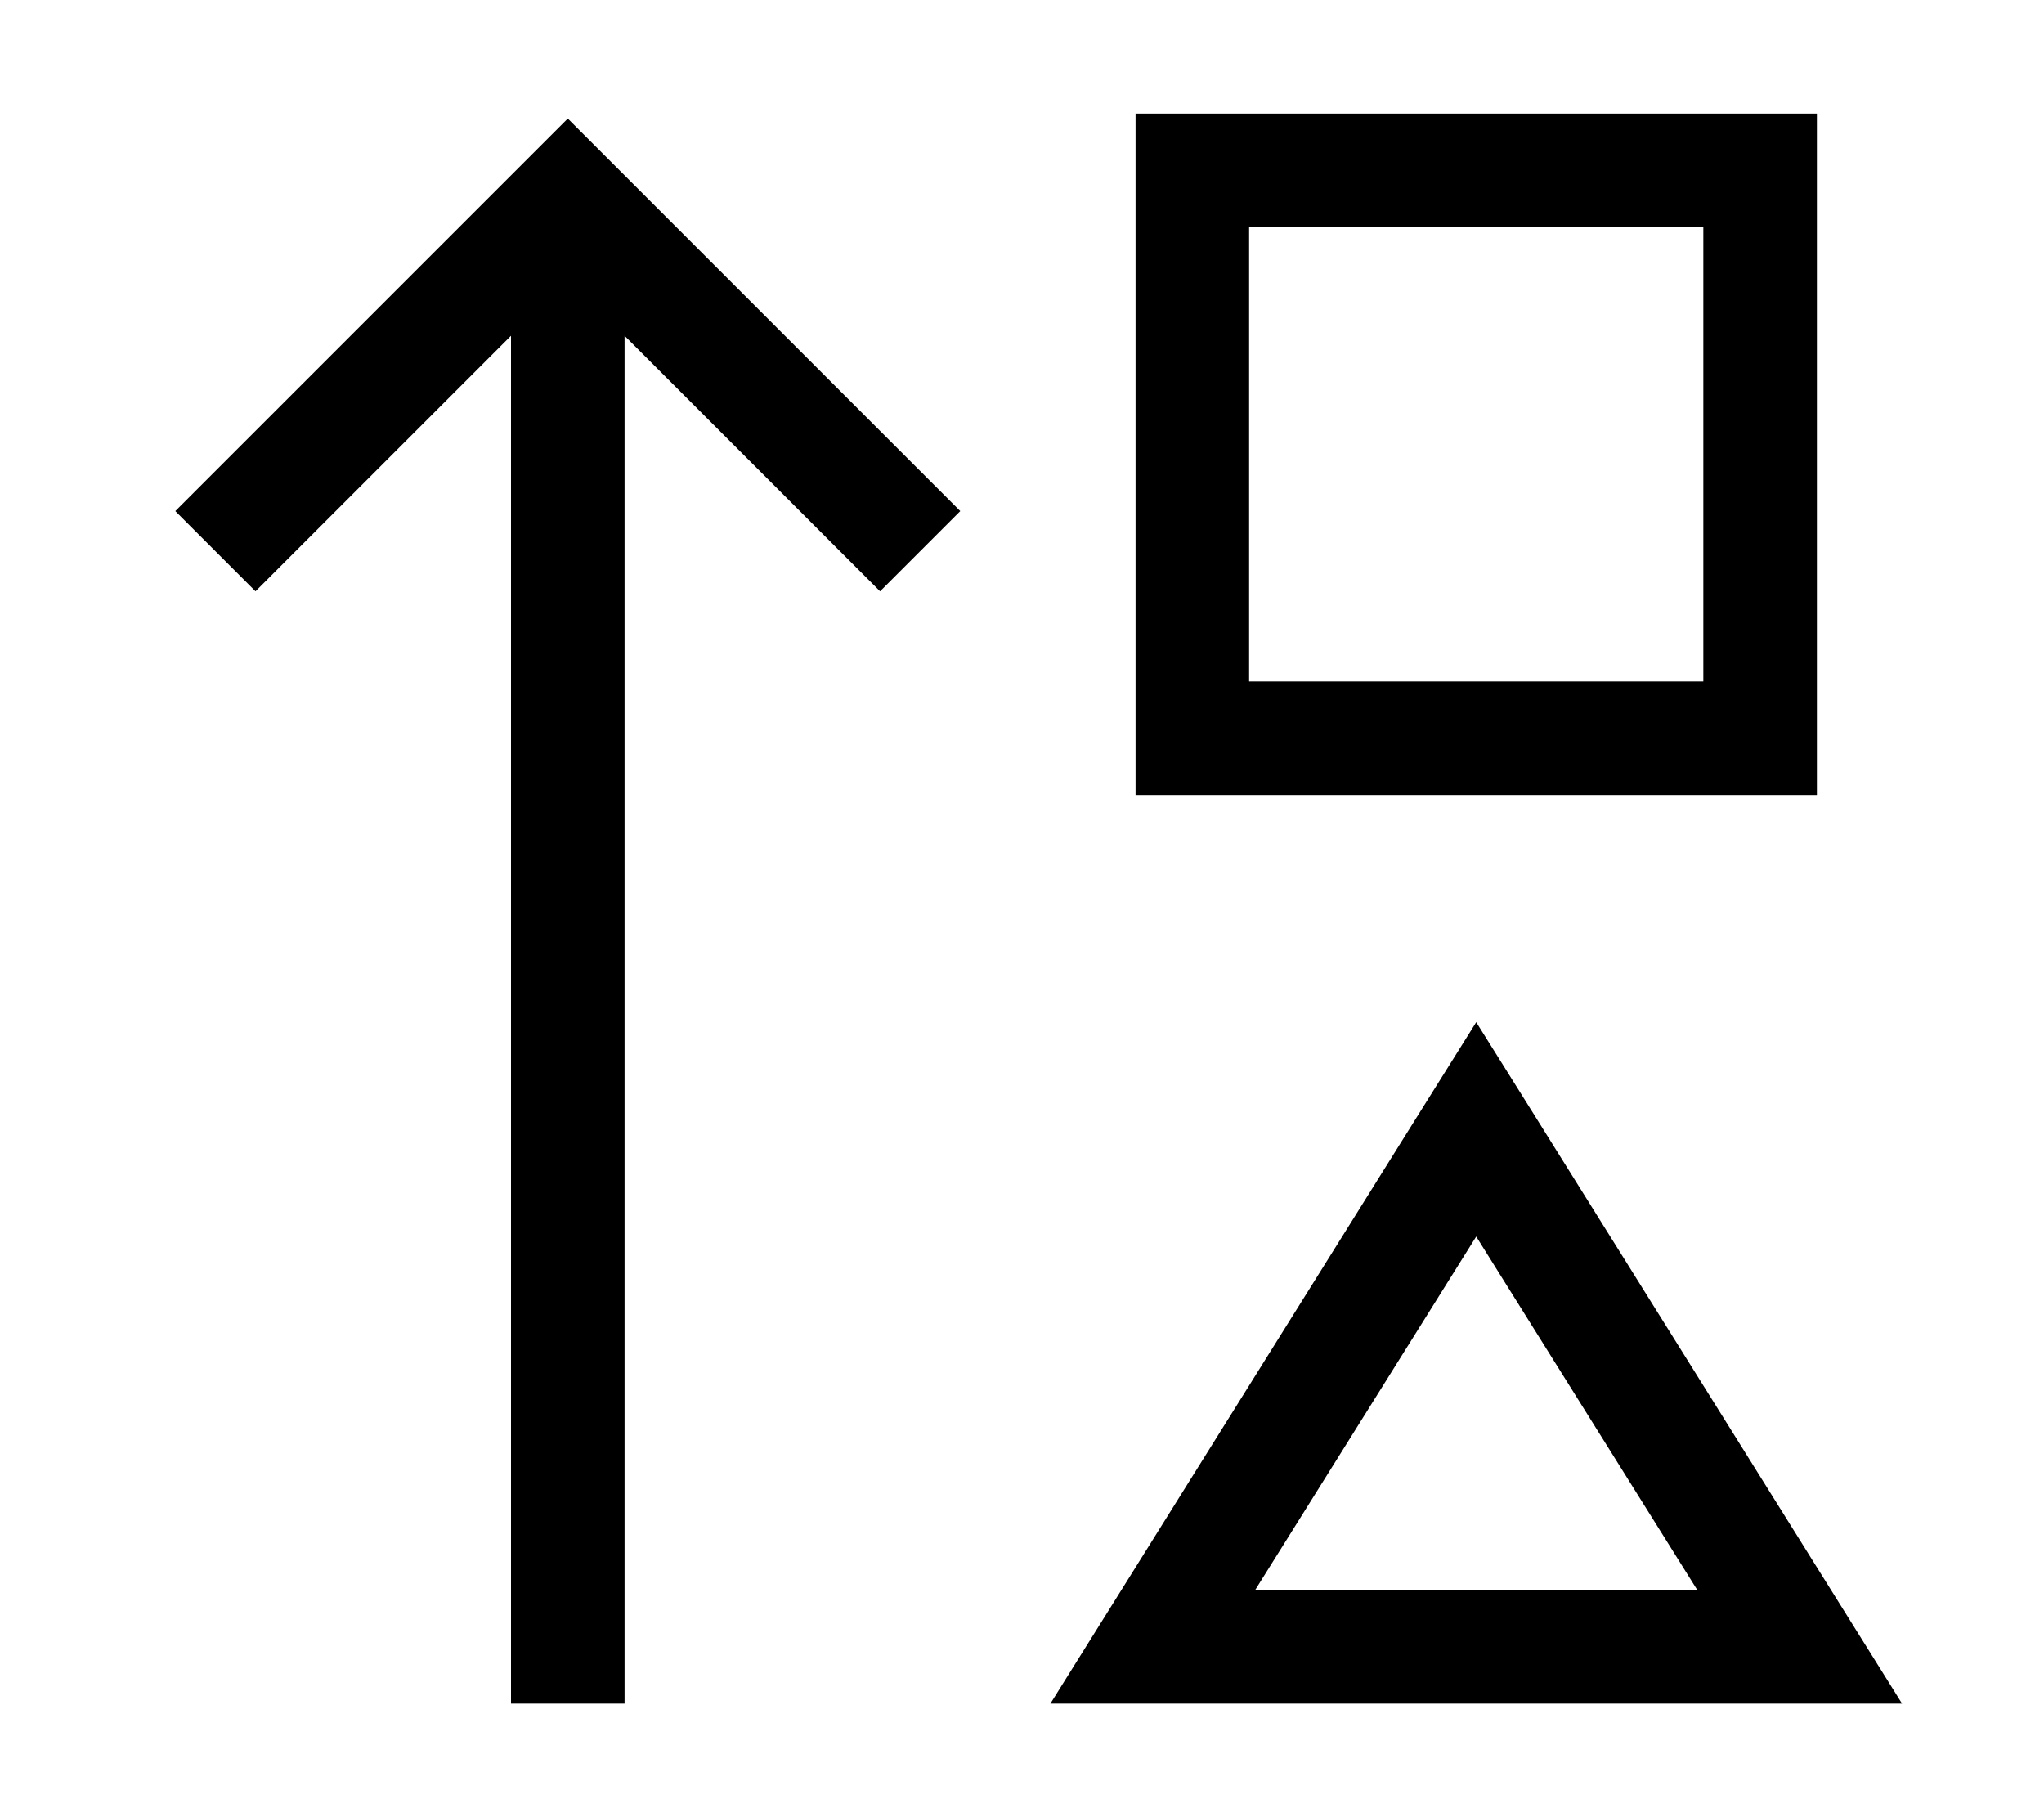 <svg xmlns="http://www.w3.org/2000/svg" viewBox="0 0 576 512"><!--! Font Awesome Pro 6.5.1 by @fontawesome - https://fontawesome.com License - https://fontawesome.com/license (Commercial License) Copyright 2023 Fonticons, Inc. --><path d="M352 64V192H480V64H352zM320 32h32H480h32V64 192v32H480 352 320V192 64 32zM160 33.4l11.3 11.3 88 88L270.6 144 248 166.6l-11.3-11.3L176 94.6V464v16H144V464 94.6L83.3 155.3 72 166.6 49.4 144l11.3-11.3 88-88L160 33.4zM296 480l20-32 81.1-129.8L416 288l18.9 30.2L516 448l20 32H498.3 333.7 296zm182.3-32L416 348.4 353.7 448H478.3z"/></svg>